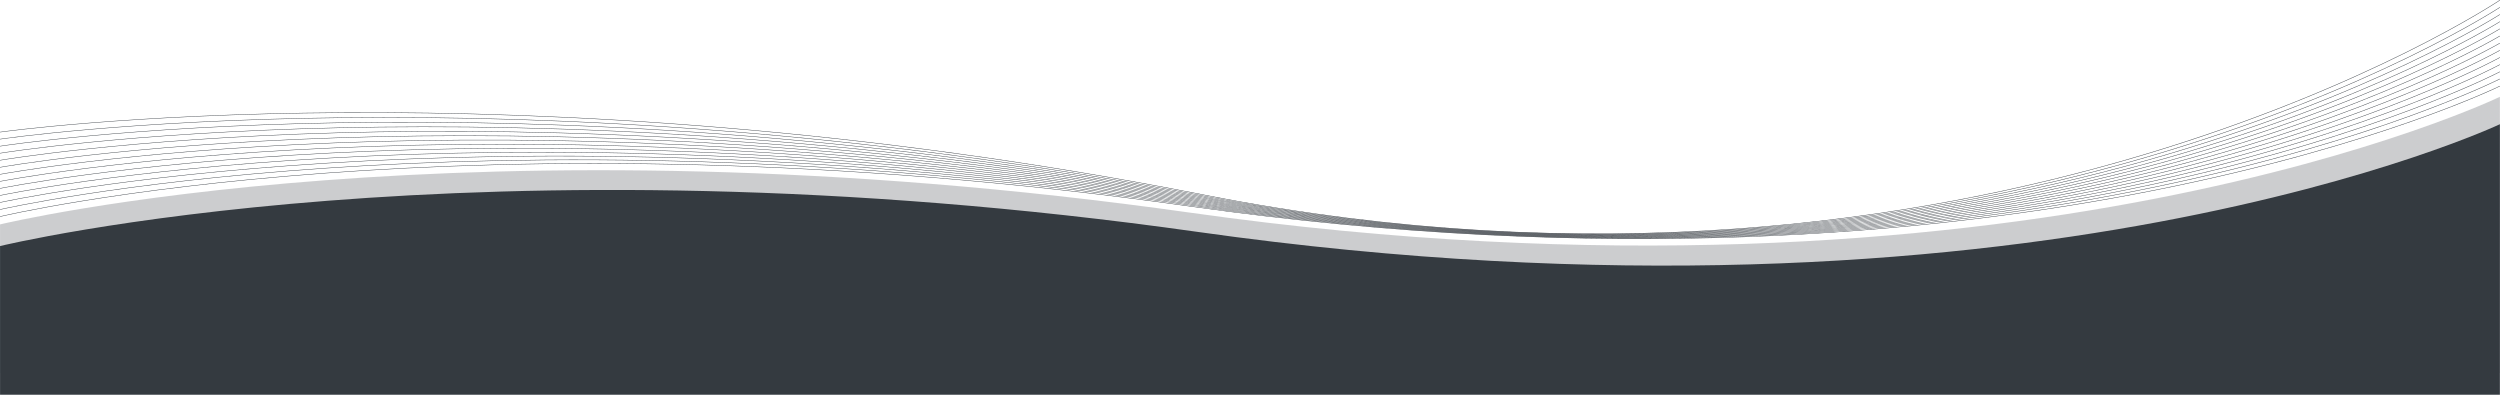 <svg xmlns="http://www.w3.org/2000/svg" viewBox="0 0 6000.39 947.37"><defs><style>.cls-1,.cls-3{fill:#343a40;}.cls-1{opacity:0.25;}.cls-2{fill:none;stroke:#343a40;stroke-miterlimit:10;}</style></defs><g id="Layer_2" data-name="Layer 2"><g id="Layer_1-2" data-name="Layer 1"><path class="cls-1" d="M.12,538.61s1124.63-273,2857.49-28.05c1985.6,280.63,3142.51-278.22,3142.51-278.22V895.4H.12Z"/><path class="cls-2" d="M.12,519.82s1124.63-269.5,2857.49-24.59c1985.6,280.63,3142.51-288.62,3142.51-288.62"/><path class="cls-2" d="M.12,502.92s1133.94-261.6,2860.18-10C4835.8,780.78,6000.12,189.43,6000.12,189.43"/><path class="cls-2" d="M.12,486S1143.37,232.31,2863,490.66C4828.4,785.71,6000.13,172.25,6000.13,172.25"/><path class="cls-2" d="M.12,469.14S1152.69,223.3,2865.68,488.38C4821,790.63,6000.12,155.06,6000.12,155.06"/><path class="cls-2" d="M.12,452.24S1162,214.3,2868.37,486.09c1945.2,309.47,3131.75-348.21,3131.75-348.21"/><path class="cls-2" d="M.12,435.35s1171.19-230.06,2870.94,48.46C4806.16,800.48,6000.12,120.7,6000.12,120.7"/><path class="cls-2" d="M.12,418.45s1180.5-222.16,2873.63,63.08c1925,323.87,3126.37-378,3126.37-378"/><path class="cls-2" d="M.12,401.56s1189.81-214.28,2876.31,77.68C4791.34,810.33,6000.12,86.33,6000.12,86.33"/><path class="cls-2" d="M.12,384.66s1199.13-206.39,2879,92.3c1904.81,338.29,3121-407.81,3121-407.81"/><path class="cls-2" d="M.12,367.77s1208.44-198.5,2881.69,106.9C4776.52,820.17,6000.12,52,6000.12,52"/><path class="cls-2" d="M.12,350.87S1217.87,160.26,2884.5,472.39C4769.11,825.1,6000.12,34.78,6000.12,34.78"/><path class="cls-2" d="M.12,334S1227.18,151.25,2887.19,470.1C4761.7,830,6000.12,17.6,6000.12,17.6"/><path class="cls-2" d="M.12,317.09S1236.49,142.25,2889.88,467.82C4754.29,834.94,6000.12.42,6000.12.42"/><path class="cls-3" d="M.12,590.59s1141.65-278.86,2874.51-34c1985.6,280.63,3125.49-258.46,3125.49-258.46V947.37H.12Z"/></g></g></svg>